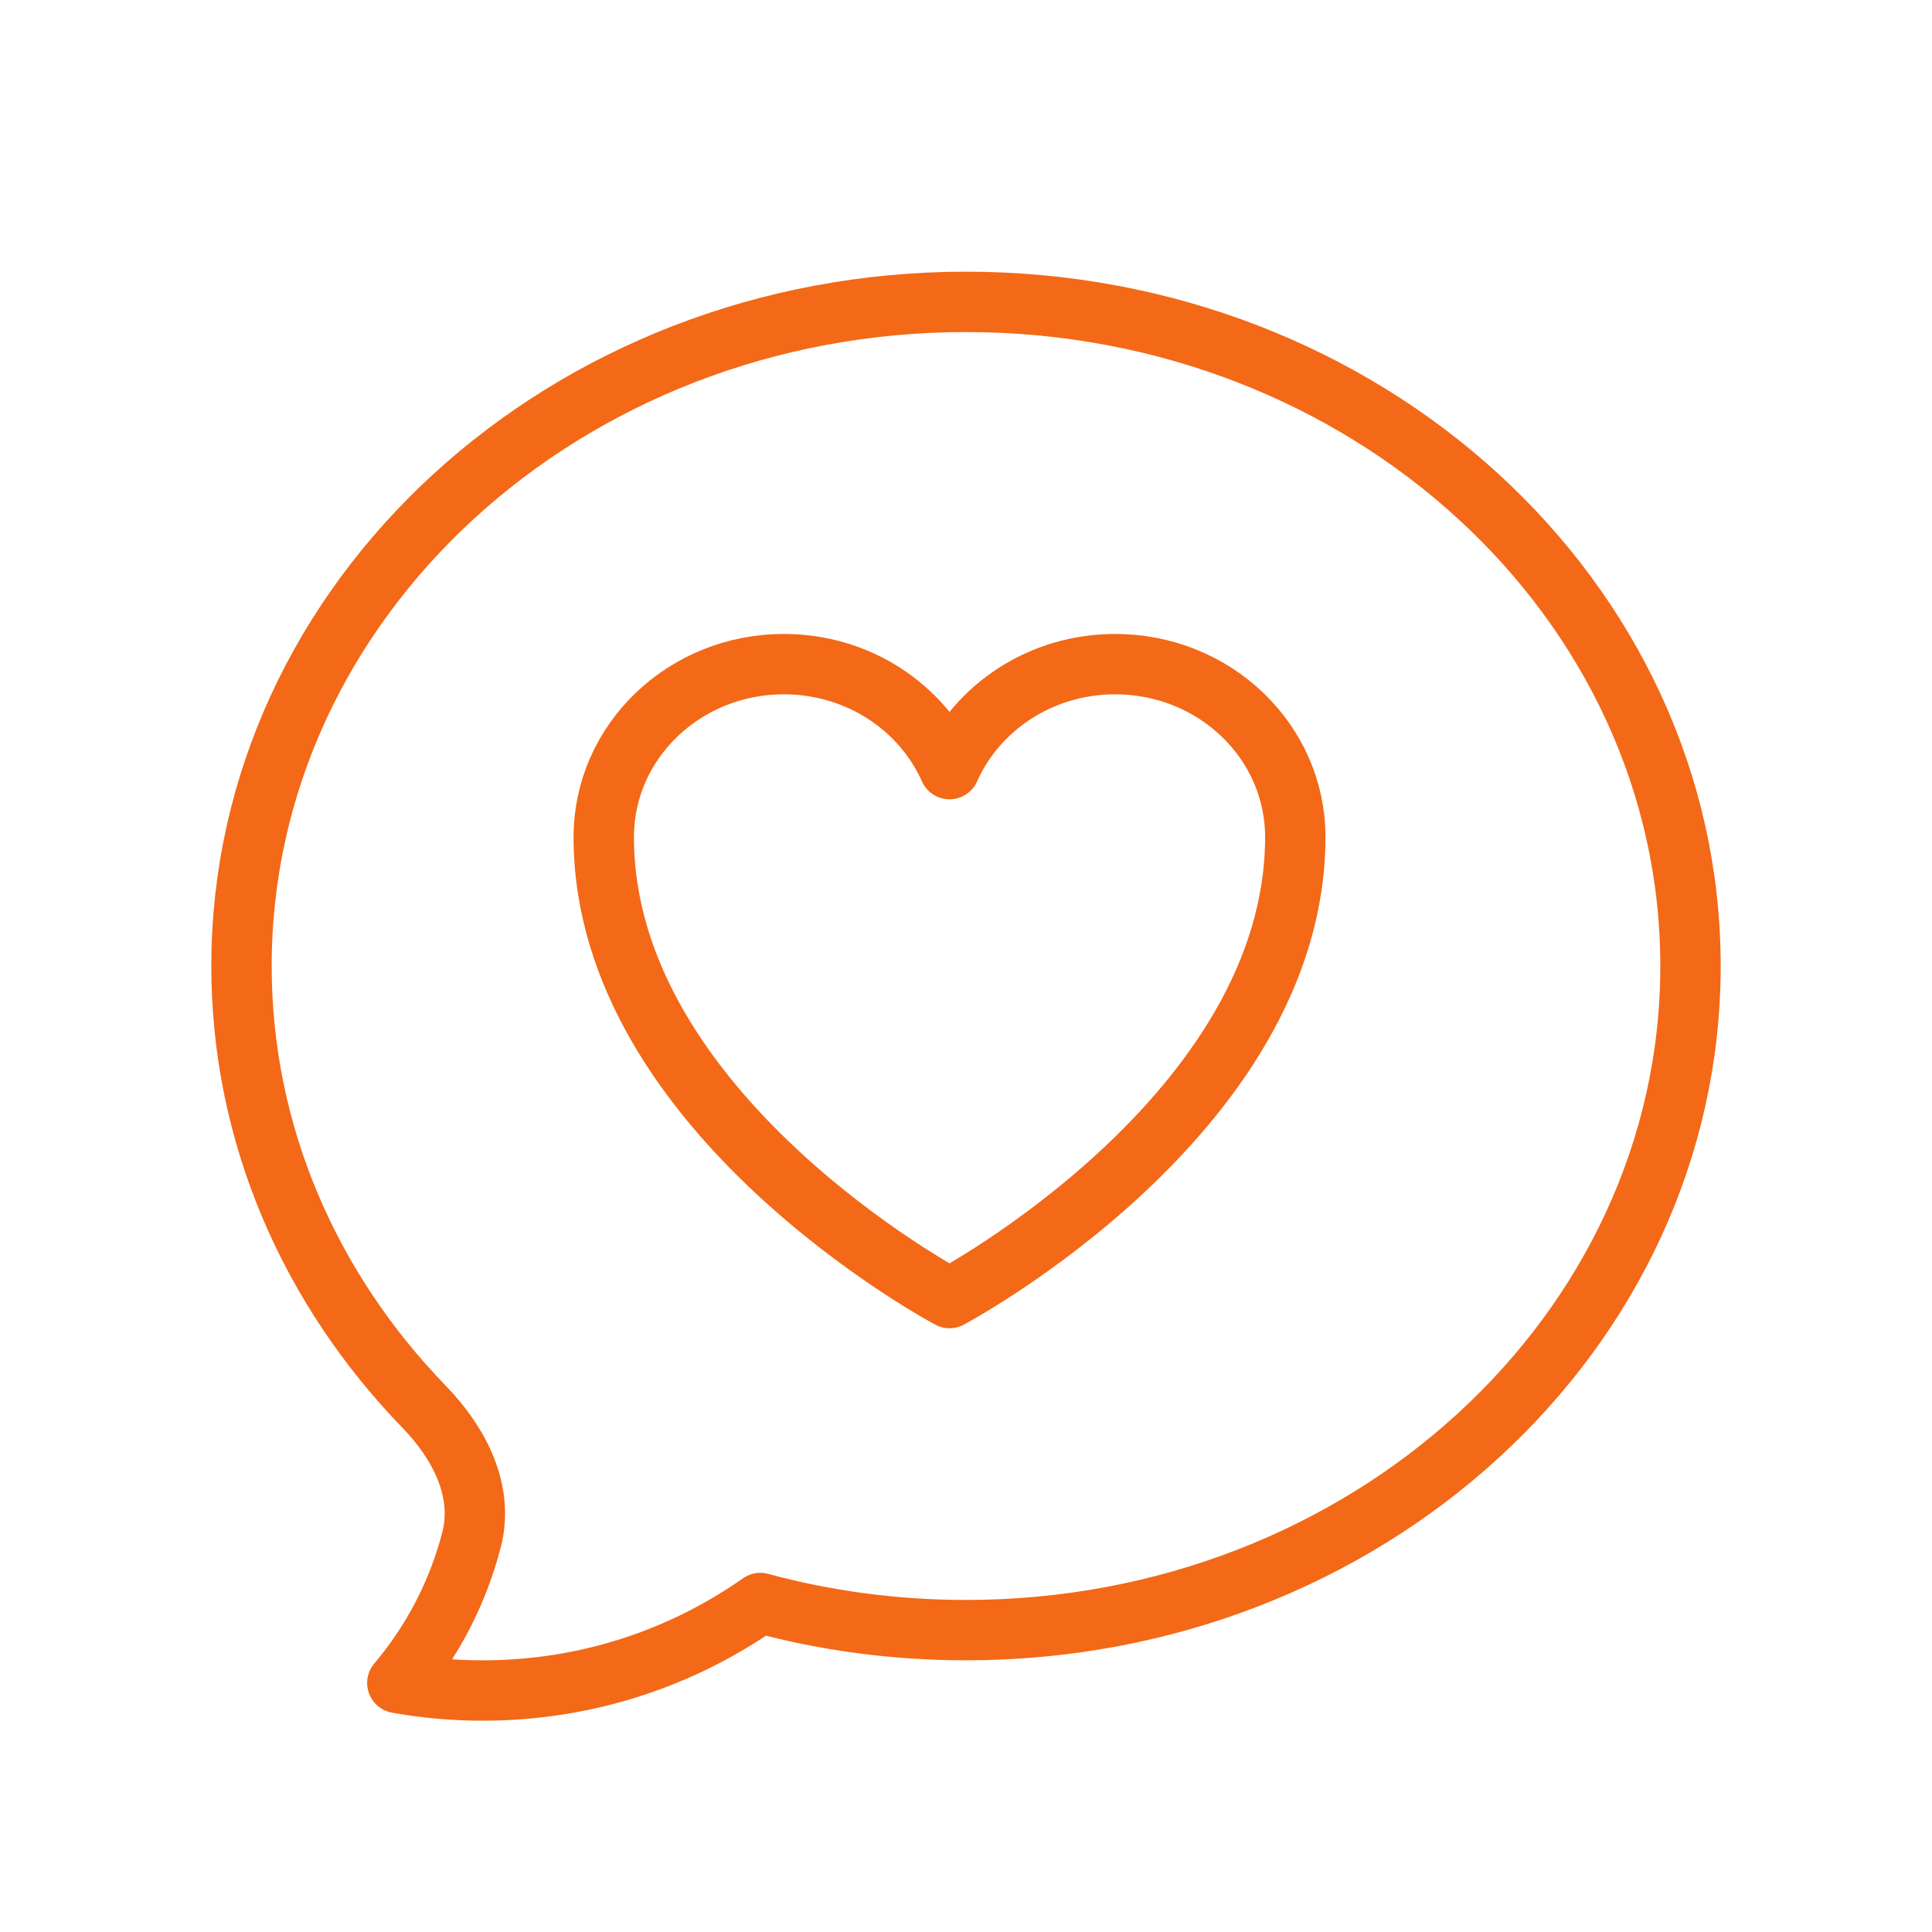 <svg xmlns="http://www.w3.org/2000/svg" fill="none" viewBox="0 0 32 32" height="32" width="32">
<path stroke-linejoin="round" stroke-linecap="round" stroke="#F36917" d="M16 27C22.627 27 28 22.075 28 16C28 9.925 22.627 5 16 5C9.373 5 4 9.925 4 16C4 18.805 5.145 21.364 7.031 23.307C7.607 23.903 8.017 24.693 7.812 25.495C7.587 26.371 7.166 27.185 6.581 27.875C7.05 27.959 7.524 28.001 8 28C9.709 28 11.293 27.464 12.593 26.551C13.673 26.844 14.817 27 16 27Z"></path>
<path stroke-linejoin="round" stroke-linecap="round" stroke="#F36917" d="M21.454 13.864C21.454 12.282 20.119 11 18.471 11C17.24 11 16.182 11.716 15.727 12.739C15.272 11.716 14.215 11 12.983 11C11.336 11 10 12.282 10 13.864C10 18.458 15.727 21.5 15.727 21.5C15.727 21.5 21.454 18.458 21.454 13.864Z"></path>
</svg>
